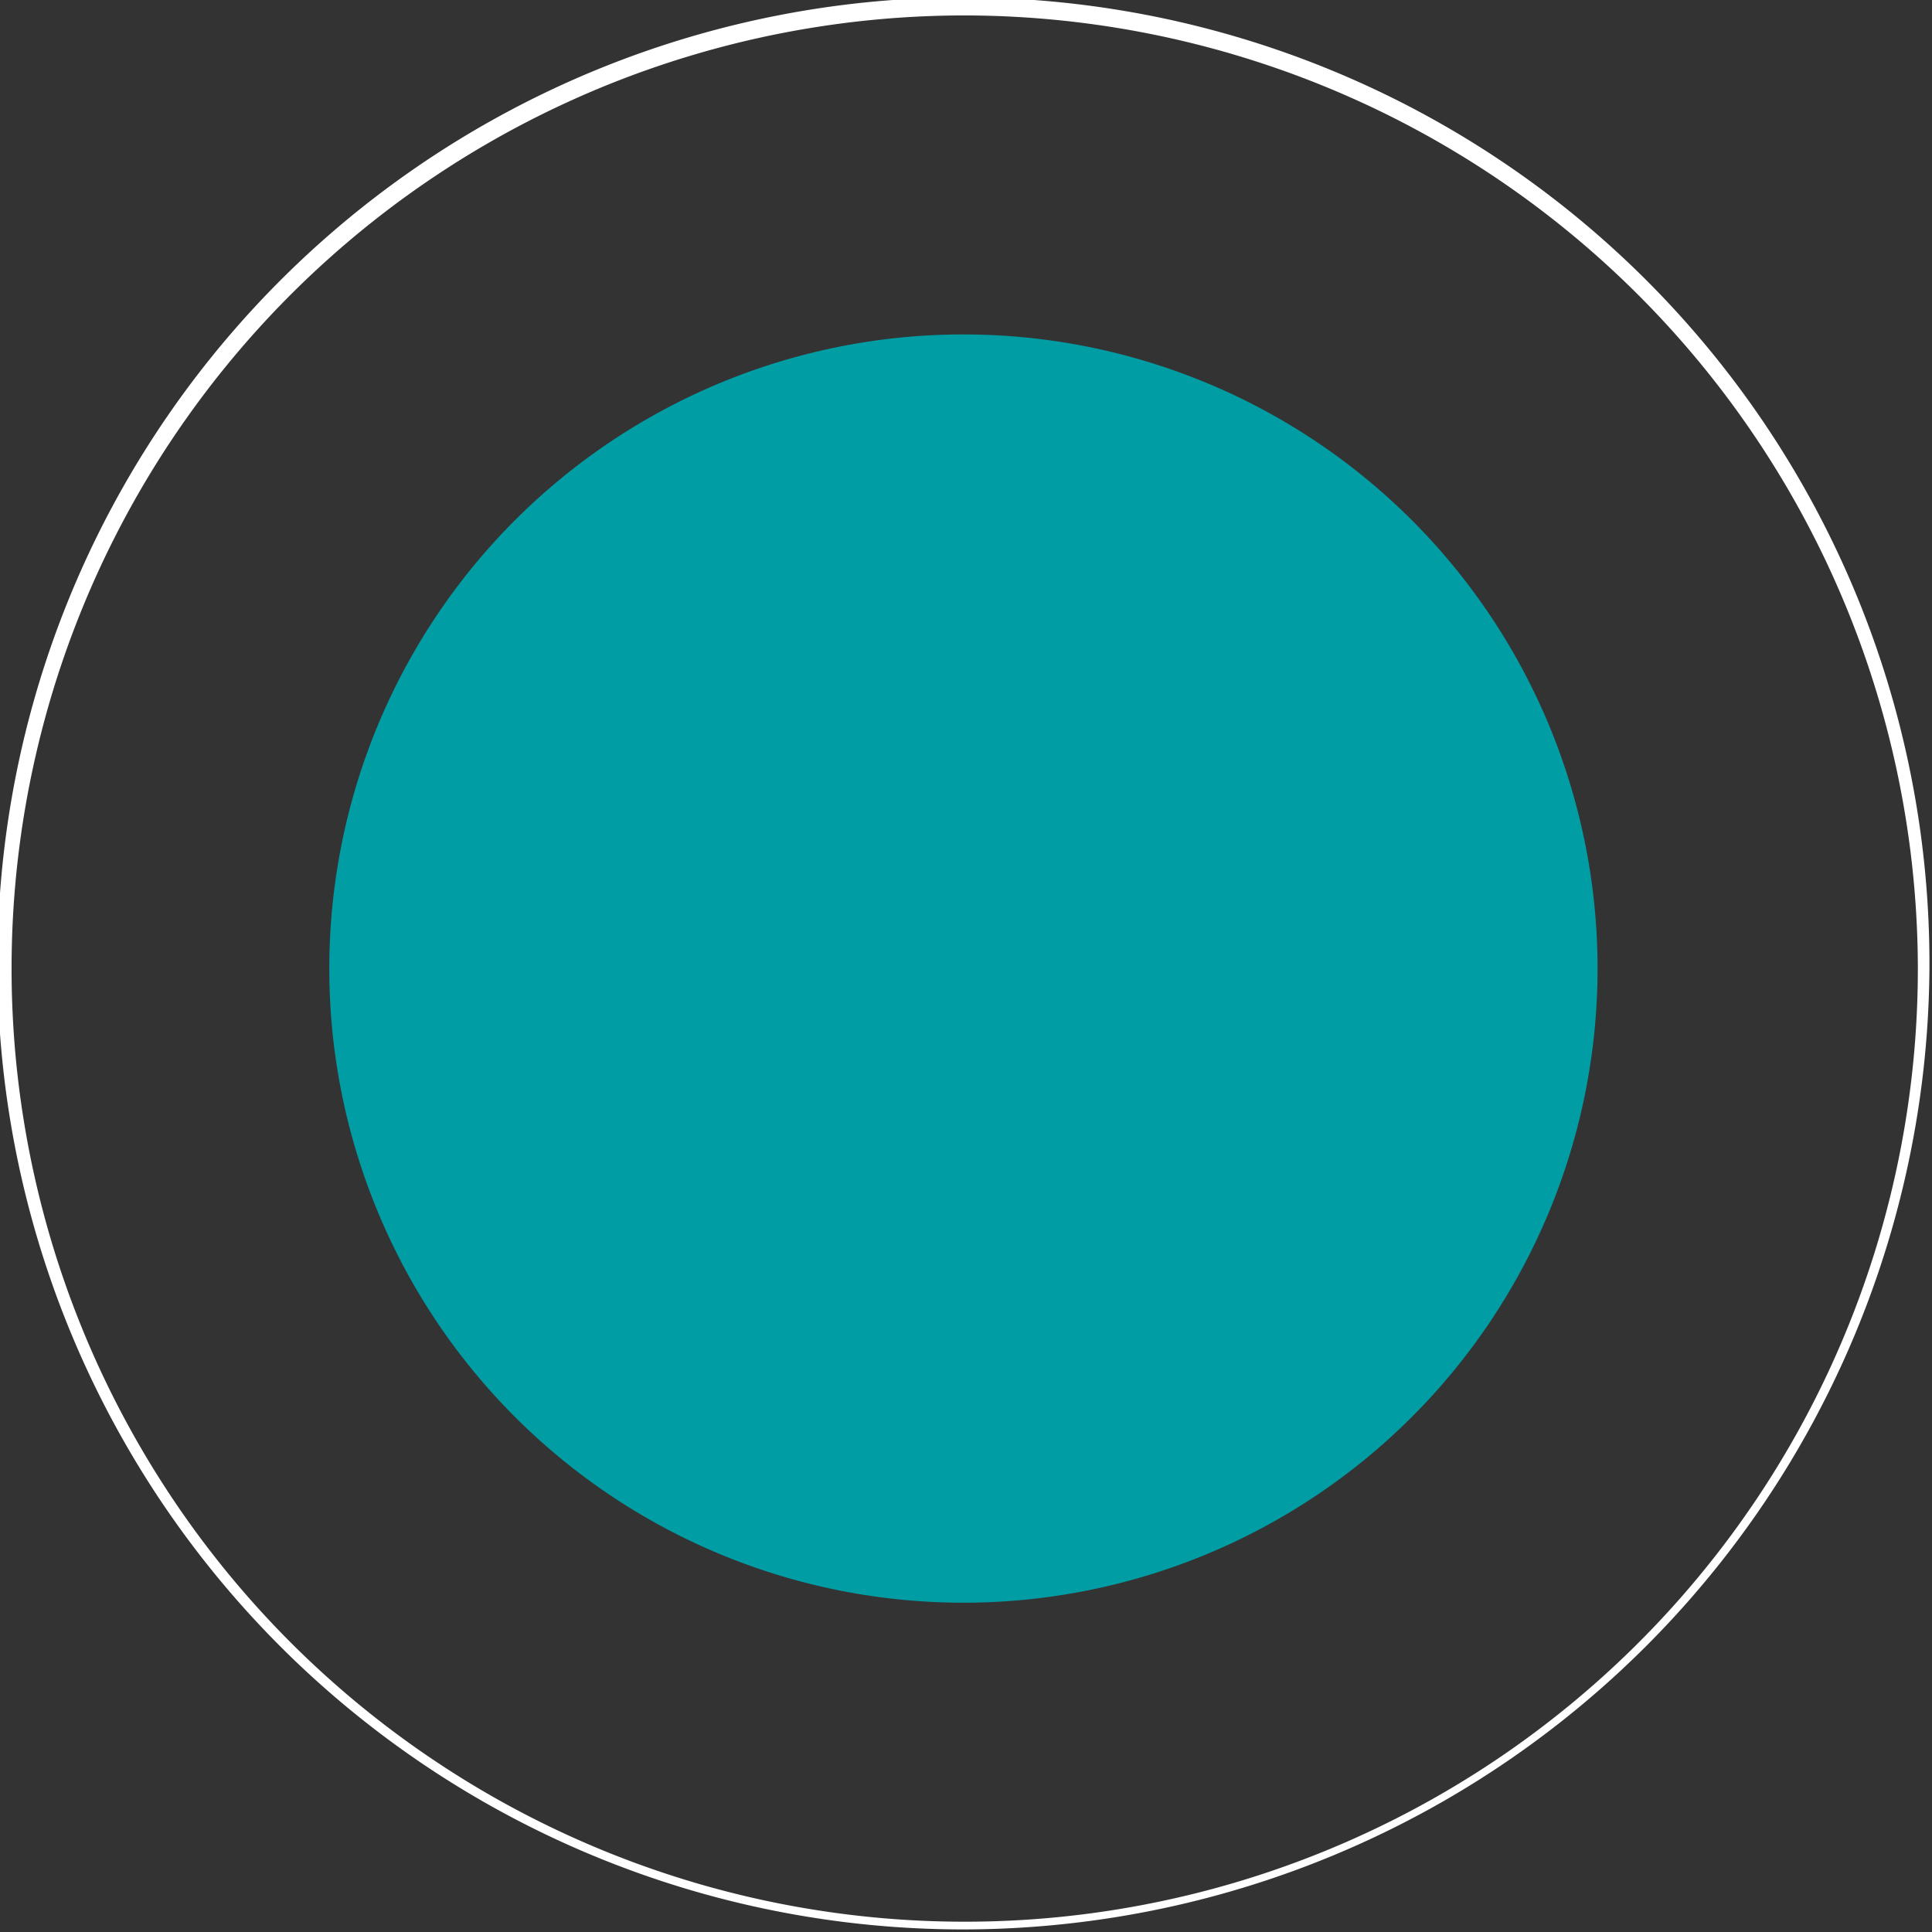 <svg id="Layer_1" data-name="Layer 1" xmlns="http://www.w3.org/2000/svg" viewBox="0 0 15.02 15.02"><rect x="0" y="0" width="15.02" height="15.02" fill="#333333" stroke="none"/><defs><style>.cls-1{fill:#009da4;}.cls-2{fill:#fff;}</style></defs><path class="cls-1" d="M7.5,2.6A4.93,4.93,0,1,1,2.56,7.53,4.93,4.93,0,0,1,7.5,2.6"/><path class="cls-2" d="M7.5,15A7.51,7.51,0,1,1,15,7.53,7.52,7.52,0,0,1,7.5,15ZM7.5.12a7.41,7.41,0,1,0,7.41,7.41A7.42,7.42,0,0,0,7.5.12Z"/></svg>